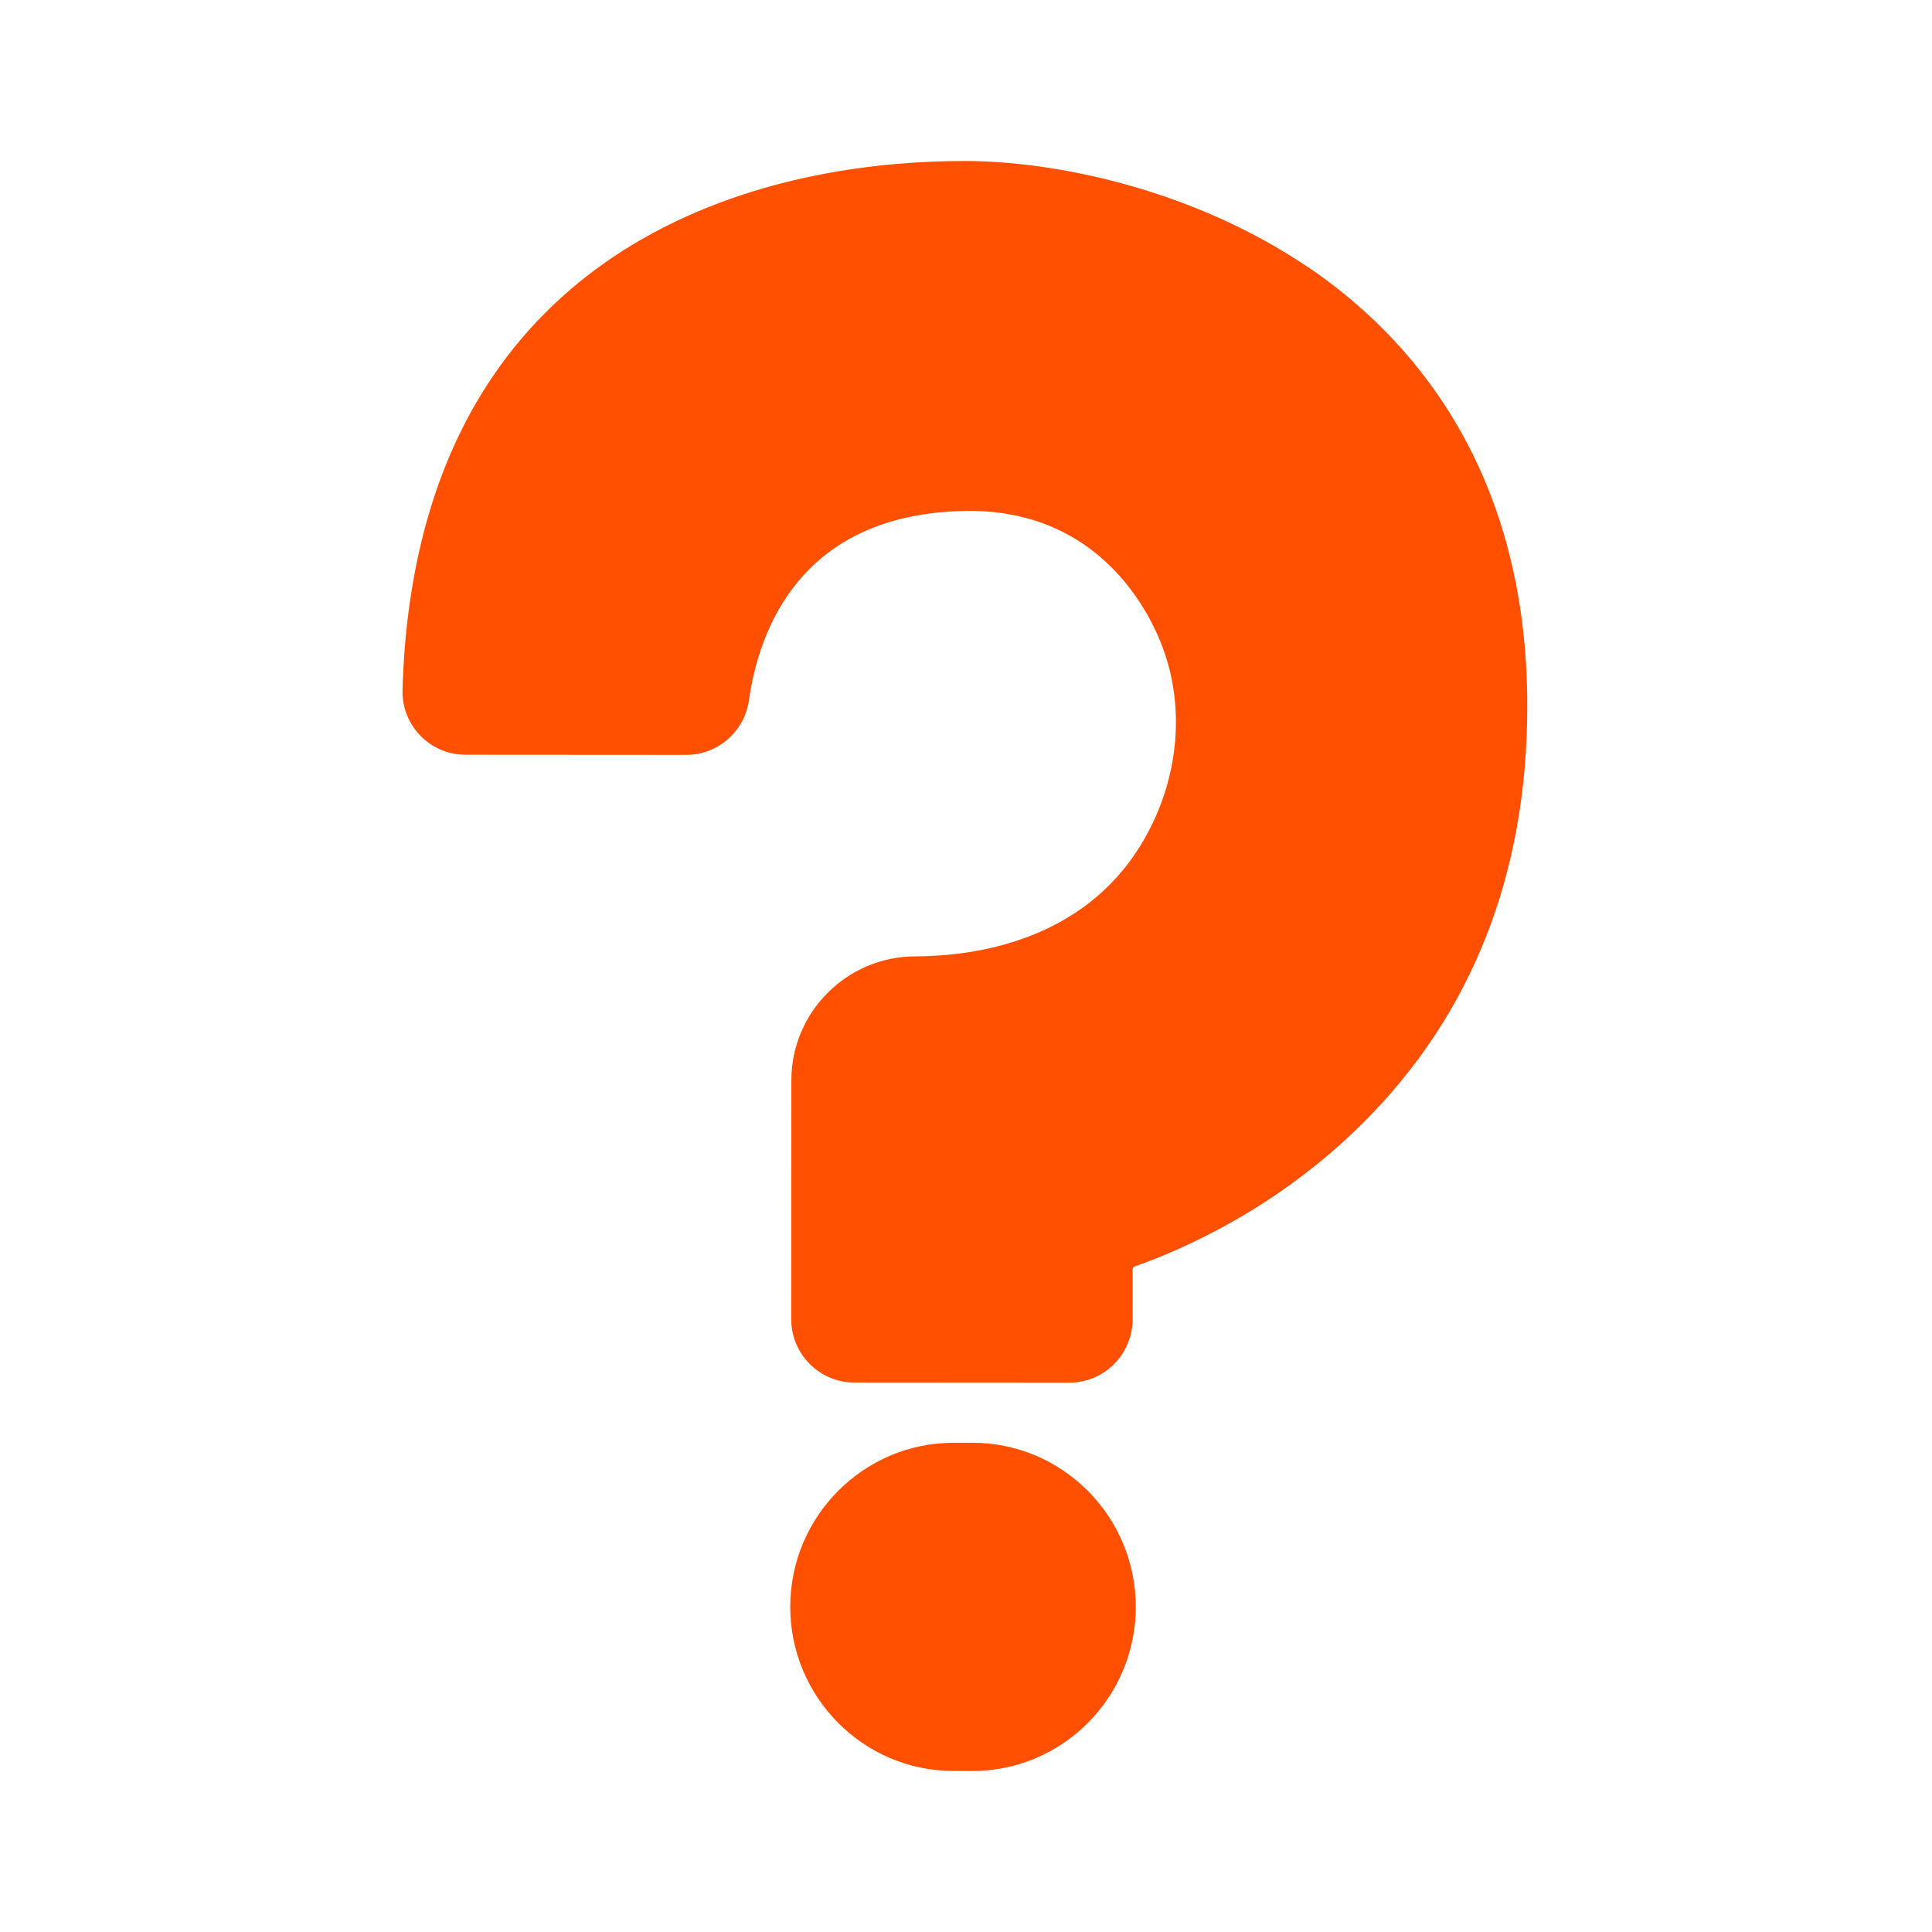 <svg width="96" height="96" viewBox="0 0 96 96" fill="none" xmlns="http://www.w3.org/2000/svg">
<path d="M64.99 13.274C59.253 9.391 52.431 8.003 47.958 8C43.77 8 37.604 8.656 32.021 11.814C28.555 13.774 25.79 16.456 23.797 19.783C21.441 23.724 20.163 28.598 20.001 34.275C19.977 35.128 20.29 35.932 20.881 36.546C21.475 37.161 22.272 37.502 23.127 37.502L34.11 37.509C35.659 37.509 36.992 36.35 37.212 34.81C37.7 31.349 39.751 25.526 47.968 25.388C54.234 25.288 56.811 29.84 57.628 31.804C58.961 35 58.621 38.79 56.715 41.938C53.788 46.776 48.411 47.515 45.467 47.522C42.08 47.532 39.325 50.293 39.322 53.676L39.315 65.549C39.315 67.281 40.716 68.693 42.444 68.696L53.145 68.703C54.87 68.703 56.275 67.295 56.278 65.559V63.063C56.278 63.005 56.316 62.953 56.374 62.932C58.8 62.08 63.499 60.019 67.735 55.791C73.142 50.397 75.887 43.435 75.89 35.093C75.897 23.155 69.968 16.635 64.99 13.267V13.274Z" fill="#FF4F00"/>
<path d="M48.326 71.691H47.388C42.912 71.688 39.27 75.343 39.267 79.84C39.267 84.337 42.902 87.996 47.378 87.999H48.316C52.792 88.003 56.433 84.348 56.437 79.85C56.437 75.353 52.802 71.695 48.326 71.691Z" fill="#FF4F00"/>
</svg>
